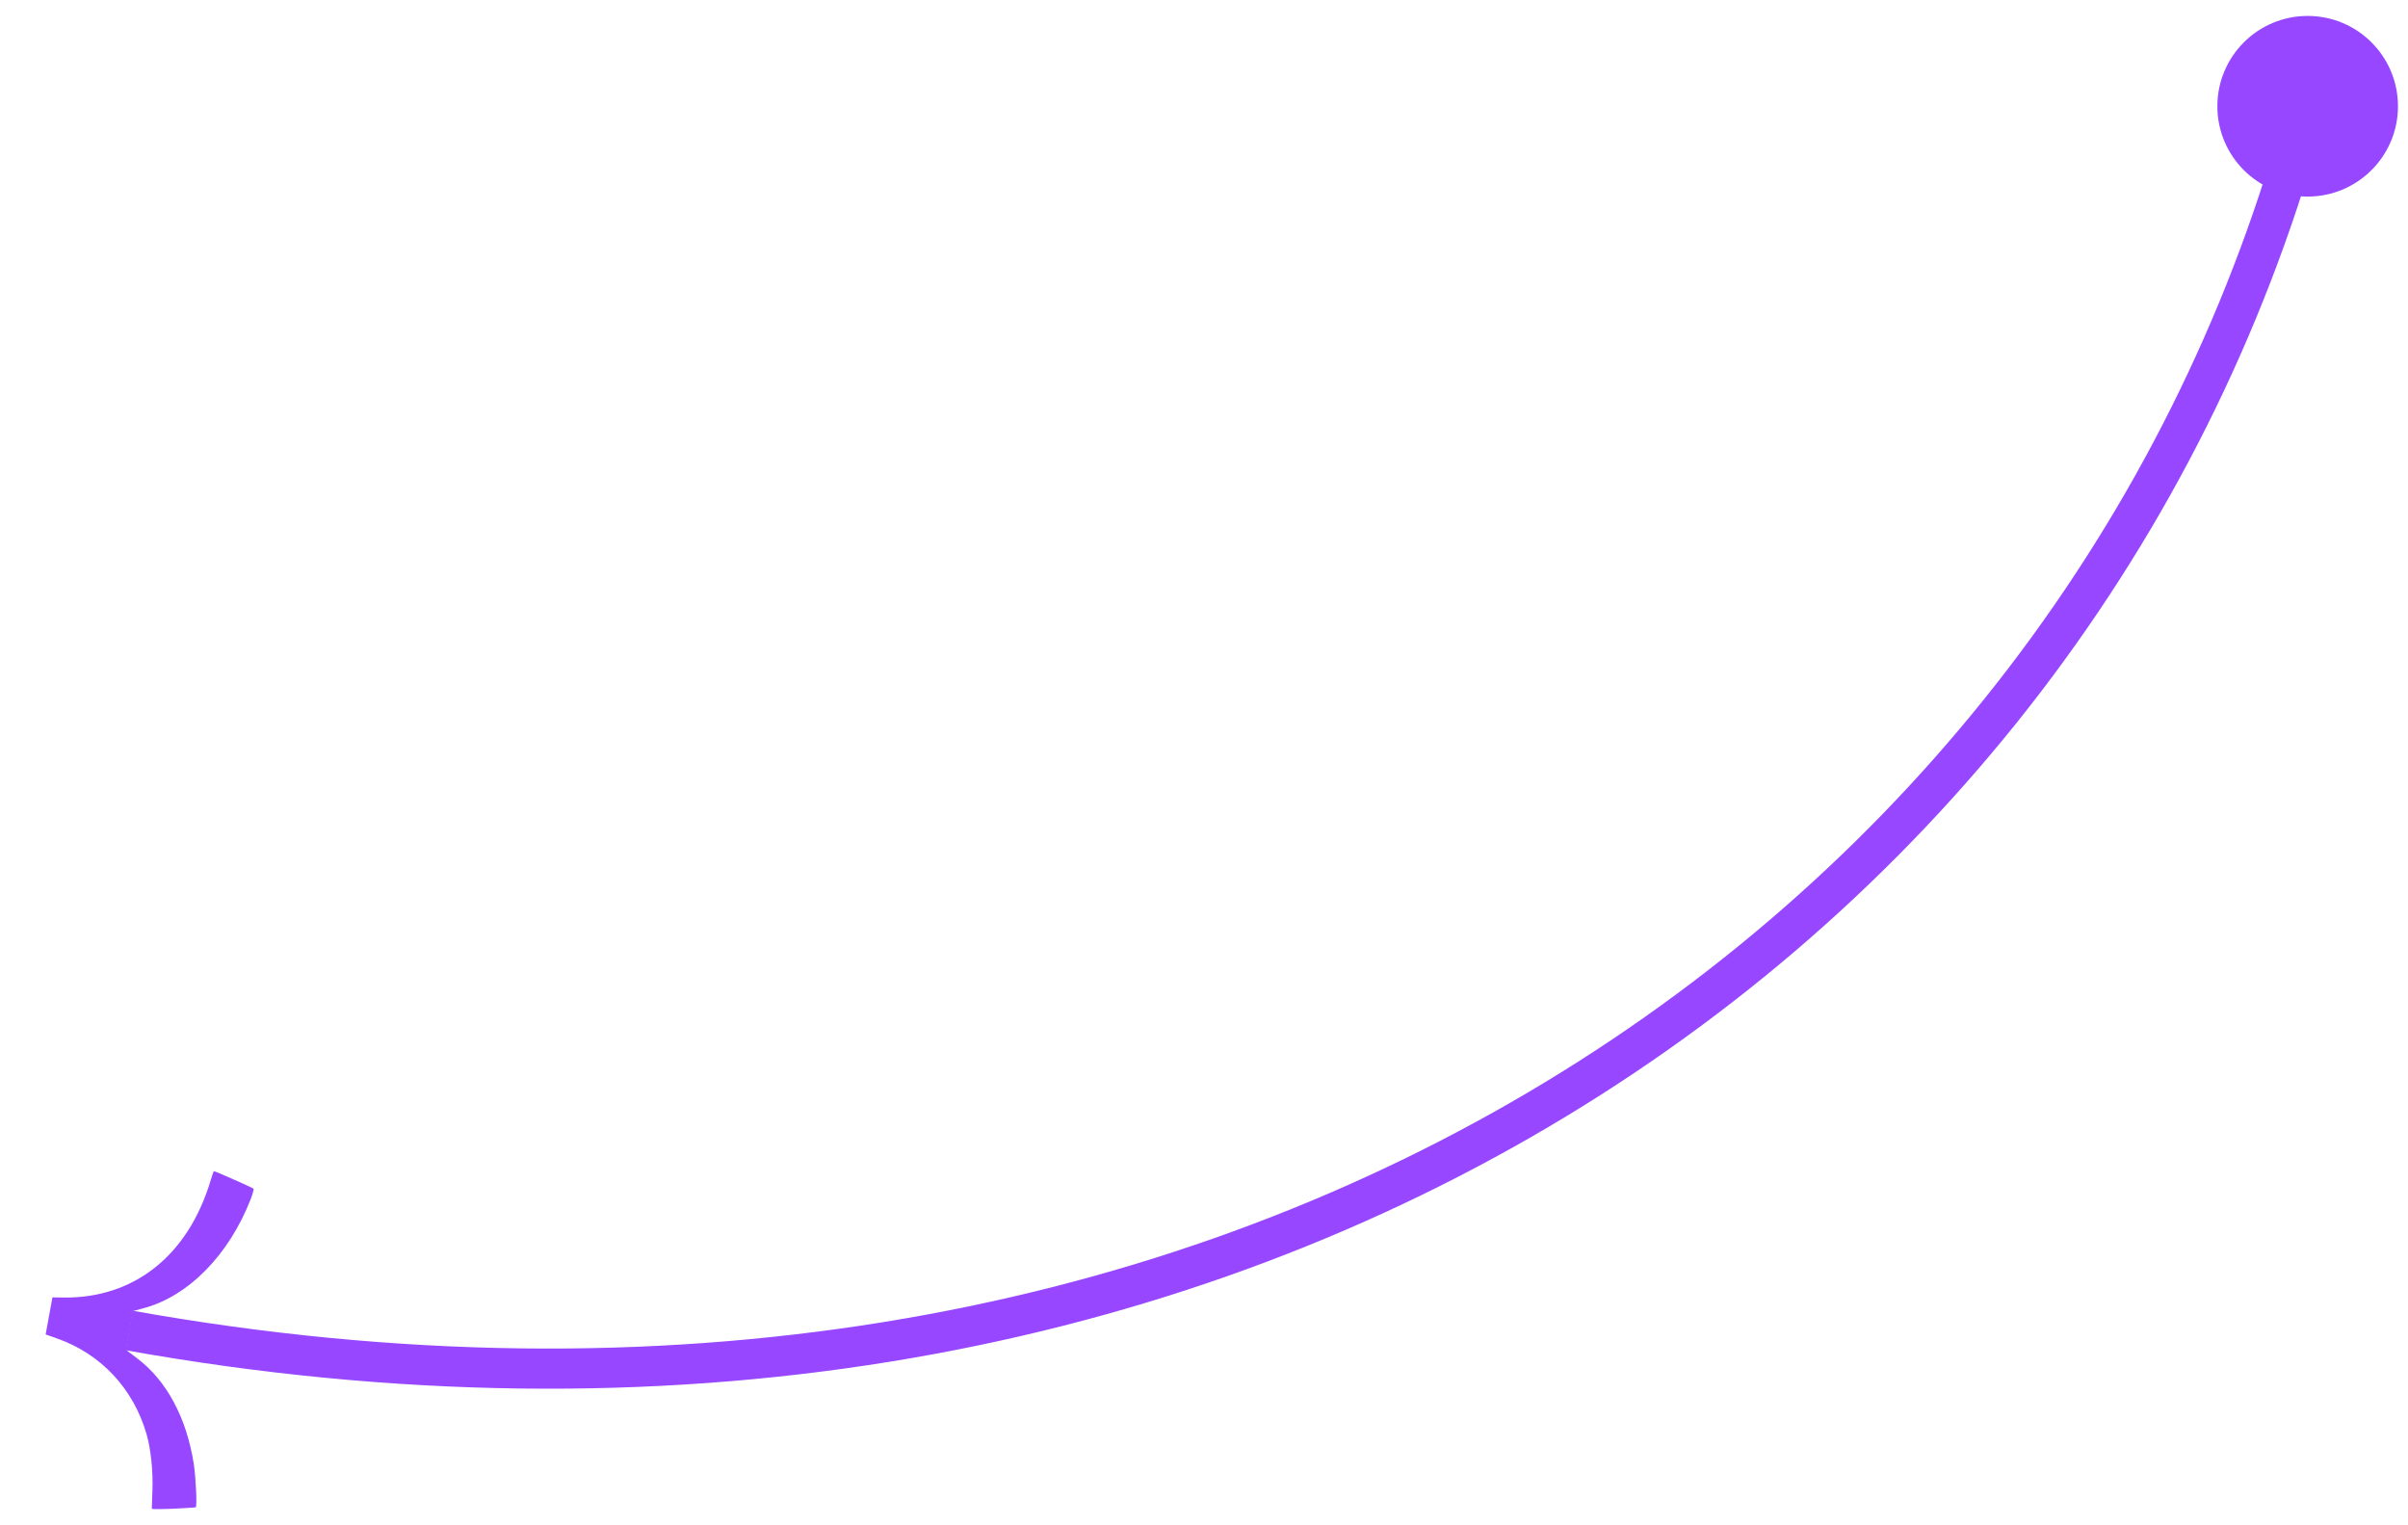 <svg width="120" height="76" viewBox="0 0 120 76" fill="none" xmlns="http://www.w3.org/2000/svg">
<path d="M9.756 75.1C9.738 75.113 9.239 75.145 8.647 75.172C8.055 75.198 7.568 75.199 7.565 75.174C7.562 75.148 7.576 74.743 7.595 74.274C7.634 73.331 7.518 72.201 7.307 71.469C6.649 69.188 5.034 67.462 2.835 66.687L2.275 66.49L2.444 65.566L2.613 64.643L3.152 64.65C6.682 64.703 9.384 62.551 10.504 58.794C10.577 58.549 10.647 58.35 10.659 58.353C10.775 58.374 12.605 59.185 12.634 59.229C12.655 59.26 12.593 59.491 12.495 59.742C11.414 62.522 9.399 64.577 7.161 65.181L6.624 65.326L6.452 66.291L6.279 67.257L6.844 67.686C8.311 68.802 9.297 70.643 9.656 72.938C9.758 73.591 9.826 75.052 9.756 75.1Z" fill="#9747FF"/>
<path d="M114.145 8.109C101.925 48.091 60.016 75.88 6.429 66.291" stroke="#9747FF" stroke-width="2"/>
<circle cx="4.5" cy="4.5" r="4.5" transform="matrix(-1 0 0 1 119.5 0.794)" fill="#9747FF"/>
</svg>
